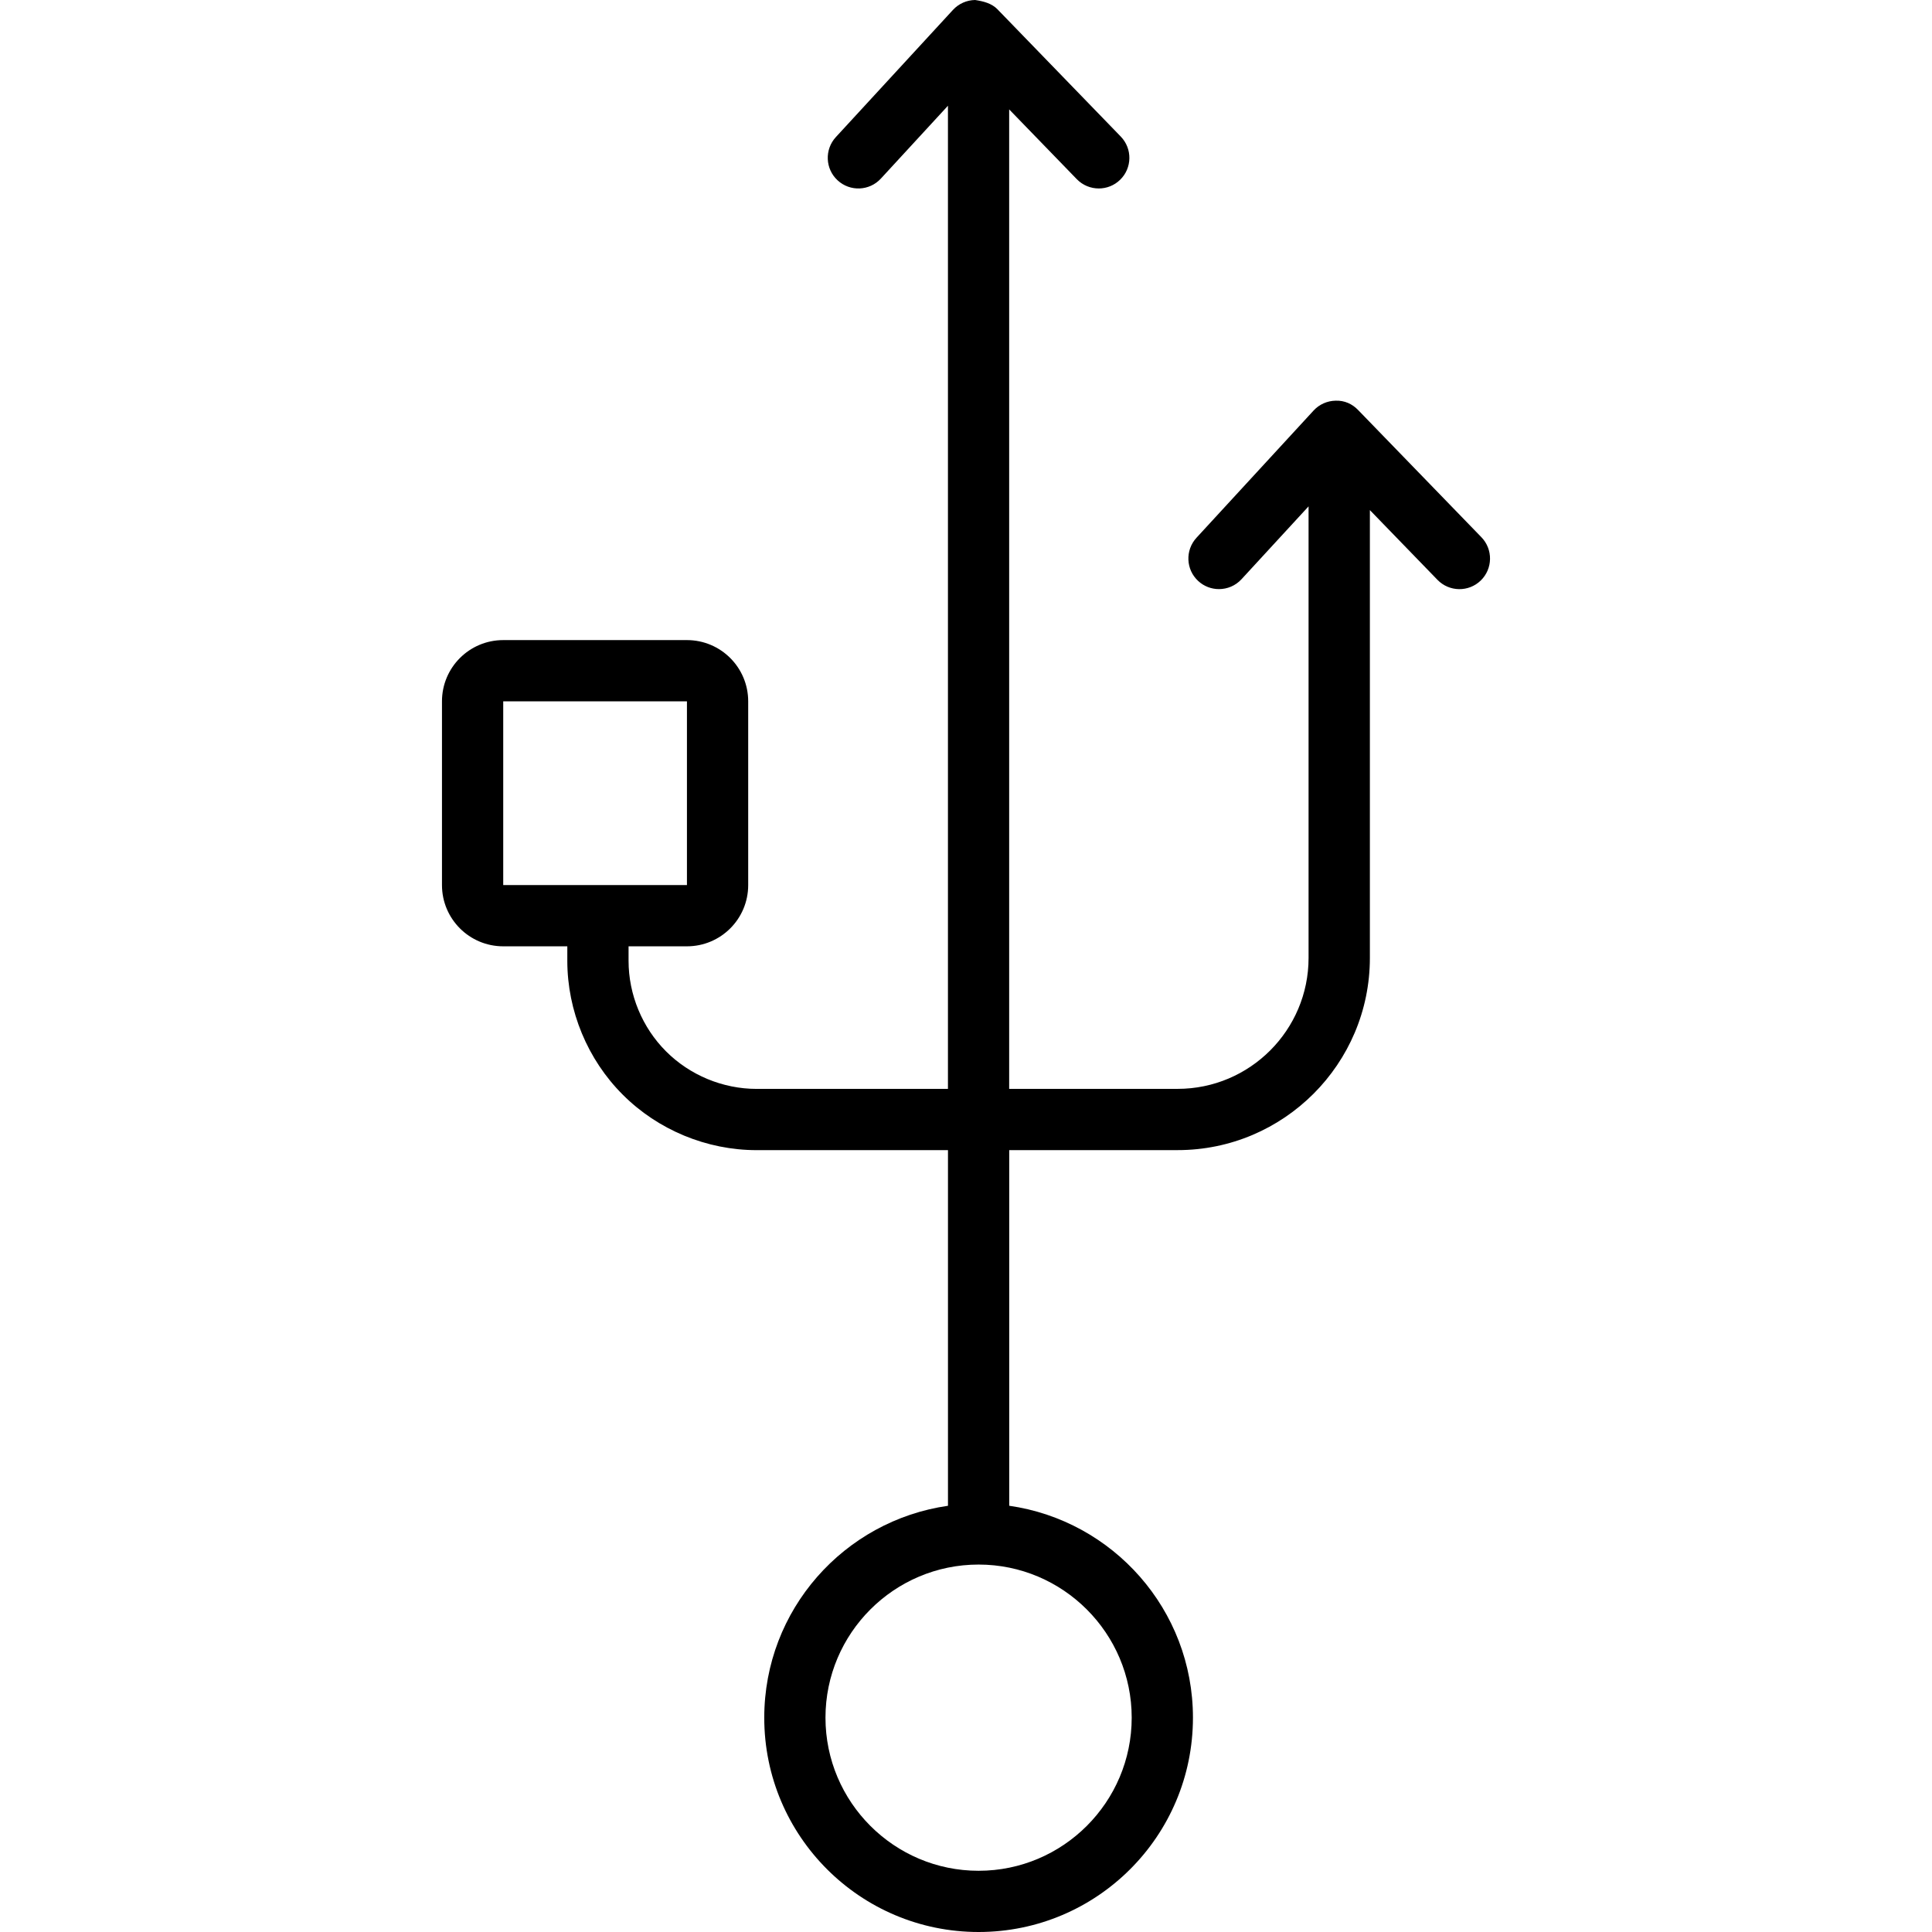 <?xml version="1.0" encoding="utf-8"?>
<!-- Uploaded to: SVG Repo, www.svgrepo.com, Generator: SVG Repo Mixer Tools -->
<svg fill="#000000" height="800px" width="800px" version="1.1" id="Layer_1" xmlns="http://www.w3.org/2000/svg" xmlns:xlink="http://www.w3.org/1999/xlink" 
	 viewBox="0 0 64 64" enable-background="new 0 0 64 64" xml:space="preserve">
<path id="Usb" d="M49.072,17.795l-4.084-4.214c-0.193-0.2-0.448-0.318-0.741-0.308
	c-0.279,0.004-0.545,0.122-0.733,0.327l-3.879,4.214
	c-0.379,0.413-0.354,1.054,0.058,1.433c0.195,0.18,0.442,0.268,0.687,0.268
	c0.273,0,0.547-0.11,0.746-0.327l2.222-2.414v14.958
	c0,2.392-1.945,4.338-4.338,4.338h-5.58V3.624l2.24,2.311
	c0.199,0.205,0.464,0.308,0.728,0.308c0.255,0,0.509-0.095,0.706-0.286
	c0.402-0.389,0.412-1.032,0.022-1.434L33.157,0.426
	c-0.017-0.019-0.033-0.036-0.052-0.053l-0.062-0.065C32.849,0.108,32.571,0.041,32.302,0
	c-0.279,0.004-0.544,0.122-0.733,0.327l-3.88,4.214
	c-0.379,0.412-0.354,1.054,0.058,1.433c0.413,0.381,1.054,0.354,1.433-0.058
	l2.222-2.413v32.568h-6.339c-1.117,0-2.211-0.453-3-1.244
	c-0.788-0.787-1.241-1.88-1.241-2.998v-0.481h1.934
	c1.121,0,2.029-0.908,2.029-2.029v-6.086c0-1.12-0.908-2.029-2.029-2.029h-6.086
	c-1.121,0-2.029,0.908-2.029,2.029v6.086c0,1.12,0.908,2.029,2.029,2.029h2.123
	v0.481c0,1.653,0.67,3.27,1.836,4.433c1.166,1.169,2.782,1.838,4.435,1.838
	h6.339v11.781c-3.44,0.493-6.086,3.444-6.086,7.02
	C25.316,60.821,28.495,64,32.417,64s7.101-3.179,7.101-7.1
	c0-3.576-2.647-6.527-6.086-7.02V38.099h5.58c3.511,0,6.367-2.856,6.367-6.366
	V16.898l2.239,2.31c0.39,0.402,1.032,0.412,1.434,0.022
	C49.453,18.84,49.463,18.197,49.072,17.795z M16.67,23.232h6.086v6.086h-6.086
	V23.232z M37.489,56.9c0,2.797-2.275,5.072-5.072,5.072
	c-2.797,0-5.072-2.275-5.072-5.072c0-2.797,2.275-5.072,5.072-5.072
	C35.213,51.828,37.489,54.103,37.489,56.9z"/>
</svg>